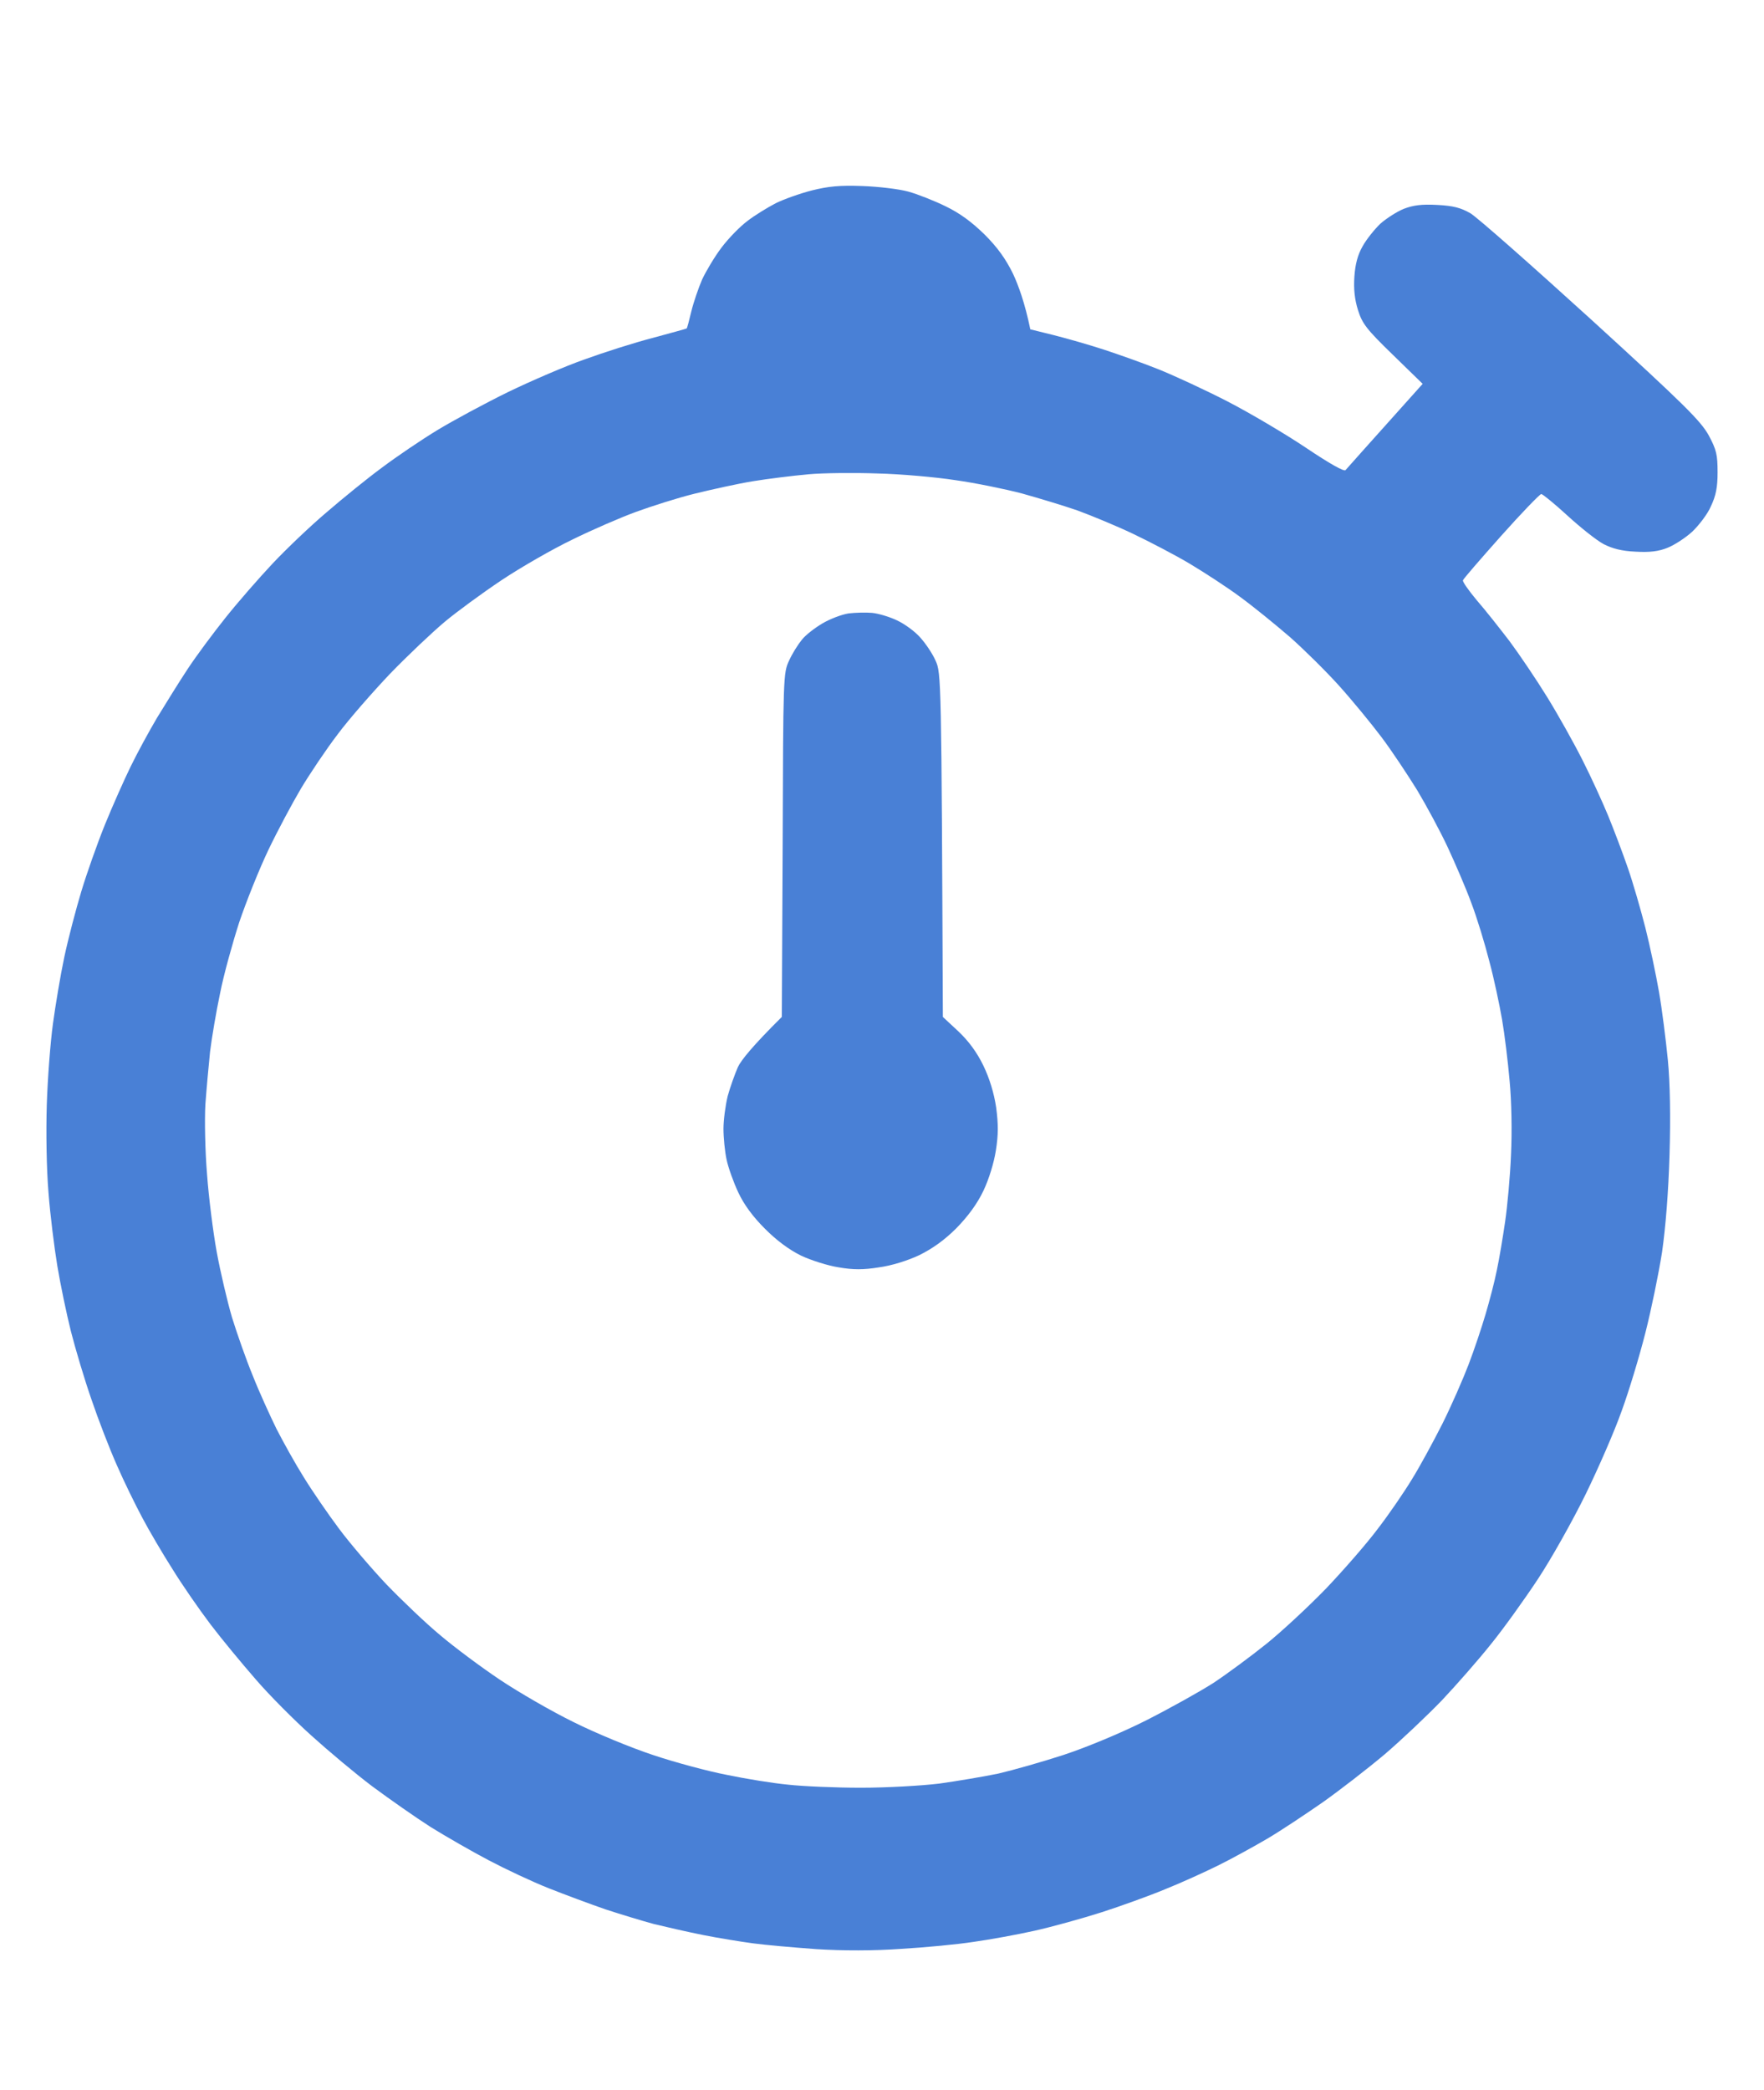 <svg width="38" height="45" viewBox="0 0 38 45" fill="none" xmlns="http://www.w3.org/2000/svg">
<path fill-rule="evenodd" clip-rule="evenodd" d="M18.576 4.006C18.923 4.018 19.366 4.071 19.563 4.125C19.761 4.179 20.126 4.323 20.371 4.443C20.682 4.593 20.939 4.785 21.214 5.054C21.495 5.336 21.669 5.582 21.824 5.899C21.938 6.145 22.076 6.516 22.195 7.092L22.704 7.218C22.985 7.289 23.469 7.427 23.78 7.529C24.091 7.631 24.618 7.817 24.947 7.949C25.276 8.08 25.952 8.392 26.442 8.644C26.939 8.901 27.698 9.351 28.135 9.644C28.644 9.986 28.955 10.16 28.985 10.124C29.014 10.088 29.397 9.662 30.647 8.266L30.001 7.637C29.439 7.092 29.343 6.966 29.254 6.678C29.182 6.45 29.158 6.229 29.176 5.959C29.194 5.689 29.248 5.486 29.355 5.3C29.439 5.15 29.613 4.934 29.738 4.815C29.87 4.701 30.091 4.557 30.241 4.497C30.444 4.419 30.623 4.395 30.959 4.413C31.305 4.431 31.467 4.473 31.676 4.593C31.826 4.683 32.992 5.713 34.278 6.882C36.294 8.722 36.635 9.063 36.809 9.375C36.976 9.686 37 9.794 37 10.172C37 10.495 36.964 10.675 36.856 10.903C36.785 11.071 36.599 11.31 36.456 11.448C36.312 11.58 36.073 11.736 35.923 11.796C35.732 11.874 35.535 11.898 35.235 11.88C34.942 11.868 34.733 11.814 34.547 11.718C34.398 11.64 34.051 11.364 33.77 11.107C33.489 10.849 33.231 10.639 33.202 10.639C33.172 10.639 32.777 11.047 32.334 11.544C31.892 12.041 31.521 12.467 31.515 12.497C31.503 12.527 31.64 12.719 31.814 12.928C31.993 13.132 32.304 13.528 32.52 13.809C32.729 14.091 33.094 14.63 33.327 15.008C33.56 15.385 33.907 16.003 34.093 16.374C34.278 16.739 34.524 17.279 34.643 17.567C34.763 17.86 34.954 18.363 35.068 18.693C35.182 19.023 35.349 19.604 35.445 19.981C35.541 20.359 35.672 20.982 35.738 21.36C35.804 21.737 35.887 22.402 35.929 22.828C35.977 23.325 35.989 24.062 35.965 24.865C35.941 25.674 35.881 26.423 35.804 26.963C35.732 27.424 35.57 28.209 35.445 28.701C35.319 29.198 35.092 29.953 34.936 30.378C34.787 30.804 34.434 31.613 34.159 32.176C33.883 32.739 33.423 33.56 33.13 34.004C32.837 34.447 32.382 35.082 32.113 35.412C31.85 35.742 31.377 36.281 31.066 36.611C30.749 36.94 30.193 37.467 29.828 37.779C29.457 38.091 28.853 38.558 28.488 38.816C28.117 39.073 27.579 39.433 27.28 39.607C26.981 39.781 26.514 40.038 26.233 40.176C25.952 40.314 25.443 40.547 25.096 40.685C24.75 40.829 24.133 41.051 23.721 41.183C23.308 41.315 22.662 41.494 22.285 41.578C21.908 41.662 21.316 41.77 20.969 41.818C20.622 41.872 19.922 41.938 19.414 41.968C18.822 42.01 18.164 42.01 17.589 41.974C17.093 41.938 16.477 41.884 16.214 41.848C15.95 41.812 15.466 41.734 15.137 41.668C14.808 41.602 14.335 41.494 14.09 41.434C13.845 41.368 13.372 41.225 13.043 41.117C12.714 41.003 12.164 40.799 11.817 40.661C11.47 40.524 10.896 40.254 10.531 40.062C10.166 39.87 9.604 39.547 9.275 39.343C8.946 39.133 8.384 38.738 8.019 38.468C7.654 38.193 7.068 37.701 6.703 37.371C6.338 37.042 5.799 36.503 5.506 36.161C5.213 35.825 4.771 35.292 4.531 34.975C4.286 34.651 3.921 34.124 3.718 33.794C3.508 33.465 3.215 32.967 3.066 32.685C2.916 32.404 2.665 31.894 2.515 31.547C2.36 31.199 2.115 30.564 1.971 30.139C1.822 29.713 1.624 29.048 1.528 28.671C1.433 28.293 1.301 27.658 1.235 27.262C1.17 26.867 1.08 26.154 1.044 25.674C1.002 25.171 0.99 24.38 1.008 23.787C1.026 23.223 1.086 22.444 1.14 22.049C1.194 21.653 1.301 21.006 1.385 20.611C1.469 20.215 1.636 19.58 1.75 19.202C1.863 18.825 2.091 18.178 2.258 17.764C2.426 17.351 2.677 16.788 2.815 16.506C2.952 16.224 3.209 15.751 3.383 15.457C3.562 15.164 3.855 14.69 4.041 14.409C4.226 14.127 4.597 13.629 4.86 13.3C5.123 12.97 5.578 12.449 5.871 12.137C6.164 11.826 6.685 11.328 7.032 11.035C7.379 10.735 7.917 10.298 8.228 10.07C8.539 9.836 9.077 9.471 9.424 9.261C9.771 9.051 10.459 8.68 10.95 8.44C11.446 8.2 12.182 7.883 12.595 7.739C13.007 7.589 13.665 7.379 14.06 7.277C14.455 7.17 14.784 7.08 14.79 7.074C14.802 7.074 14.844 6.906 14.892 6.708C14.94 6.51 15.047 6.199 15.125 6.019C15.209 5.839 15.394 5.528 15.544 5.33C15.693 5.132 15.944 4.874 16.106 4.755C16.261 4.635 16.537 4.467 16.71 4.377C16.878 4.293 17.23 4.167 17.488 4.101C17.847 4.012 18.086 3.988 18.576 4.006V4.006ZM16.214 10.364C15.885 10.418 15.322 10.543 14.957 10.633C14.592 10.723 14.03 10.903 13.701 11.023C13.372 11.143 12.75 11.412 12.325 11.622C11.901 11.826 11.213 12.221 10.8 12.497C10.387 12.773 9.831 13.18 9.574 13.396C9.311 13.617 8.784 14.115 8.407 14.504C8.031 14.9 7.516 15.487 7.271 15.817C7.02 16.146 6.667 16.674 6.481 16.985C6.296 17.297 5.979 17.89 5.781 18.304C5.584 18.717 5.303 19.418 5.153 19.862C5.01 20.305 4.818 20.994 4.741 21.39C4.657 21.785 4.561 22.355 4.525 22.648C4.495 22.942 4.448 23.457 4.424 23.787C4.406 24.116 4.418 24.787 4.46 25.285C4.495 25.776 4.591 26.537 4.669 26.963C4.747 27.388 4.896 28.023 4.998 28.371C5.106 28.718 5.303 29.282 5.447 29.629C5.584 29.977 5.817 30.486 5.955 30.768C6.099 31.049 6.362 31.523 6.547 31.817C6.727 32.11 7.074 32.614 7.307 32.925C7.54 33.237 8.001 33.776 8.324 34.118C8.653 34.459 9.173 34.957 9.484 35.214C9.795 35.478 10.375 35.909 10.77 36.173C11.165 36.437 11.877 36.85 12.355 37.084C12.834 37.324 13.605 37.641 14.078 37.797C14.545 37.953 15.257 38.145 15.663 38.222C16.064 38.306 16.656 38.402 16.979 38.432C17.296 38.468 18.002 38.498 18.546 38.498C19.097 38.498 19.845 38.456 20.239 38.408C20.622 38.354 21.196 38.258 21.507 38.193C21.818 38.121 22.453 37.941 22.913 37.791C23.404 37.629 24.139 37.324 24.678 37.054C25.186 36.796 25.844 36.431 26.143 36.239C26.442 36.041 26.951 35.664 27.28 35.4C27.609 35.136 28.189 34.597 28.566 34.208C28.943 33.812 29.445 33.237 29.678 32.925C29.918 32.614 30.247 32.134 30.414 31.858C30.582 31.589 30.875 31.049 31.072 30.66C31.264 30.276 31.515 29.701 31.634 29.39C31.754 29.078 31.916 28.593 31.999 28.311C32.083 28.029 32.197 27.598 32.245 27.352C32.298 27.107 32.376 26.633 32.424 26.303C32.472 25.974 32.532 25.327 32.55 24.865C32.574 24.374 32.562 23.715 32.52 23.277C32.484 22.864 32.412 22.271 32.358 21.959C32.304 21.647 32.185 21.078 32.083 20.701C31.987 20.323 31.814 19.754 31.694 19.442C31.581 19.131 31.347 18.591 31.186 18.244C31.024 17.896 30.725 17.345 30.528 17.015C30.324 16.686 29.983 16.17 29.762 15.877C29.541 15.583 29.128 15.08 28.847 14.768C28.566 14.456 28.087 13.983 27.788 13.719C27.483 13.456 27.005 13.066 26.717 12.856C26.436 12.647 25.946 12.329 25.635 12.143C25.324 11.957 24.773 11.67 24.409 11.496C24.044 11.322 23.505 11.101 23.212 10.993C22.919 10.891 22.381 10.729 22.016 10.627C21.651 10.531 21.005 10.399 20.58 10.34C20.155 10.274 19.402 10.208 18.905 10.196C18.415 10.178 17.739 10.184 17.41 10.214C17.081 10.244 16.543 10.31 16.214 10.364V10.364ZM18.786 13.198C18.917 13.21 19.163 13.282 19.324 13.36C19.491 13.438 19.713 13.6 19.826 13.731C19.94 13.857 20.09 14.079 20.155 14.229C20.275 14.492 20.281 14.6 20.311 21.899L20.646 22.211C20.873 22.426 21.047 22.666 21.184 22.948C21.316 23.223 21.412 23.535 21.459 23.847C21.507 24.212 21.507 24.434 21.453 24.775C21.412 25.039 21.304 25.393 21.184 25.644C21.053 25.92 20.855 26.19 20.604 26.447C20.347 26.705 20.084 26.891 19.803 27.029C19.551 27.148 19.204 27.256 18.935 27.292C18.6 27.346 18.379 27.346 18.068 27.292C17.835 27.256 17.476 27.142 17.26 27.041C17.003 26.915 16.734 26.717 16.477 26.459C16.214 26.196 16.022 25.934 15.902 25.674C15.801 25.459 15.687 25.141 15.651 24.967C15.615 24.799 15.585 24.5 15.585 24.308C15.585 24.122 15.627 23.805 15.675 23.607C15.729 23.409 15.831 23.128 15.896 22.978C15.968 22.828 16.208 22.528 16.842 21.899L16.86 18.196C16.872 14.588 16.872 14.492 16.997 14.229C17.063 14.079 17.189 13.881 17.272 13.779C17.35 13.677 17.553 13.522 17.715 13.426C17.877 13.33 18.128 13.234 18.277 13.21C18.427 13.192 18.654 13.186 18.786 13.198V13.198Z" fill="#4980D6"/>
</svg>
